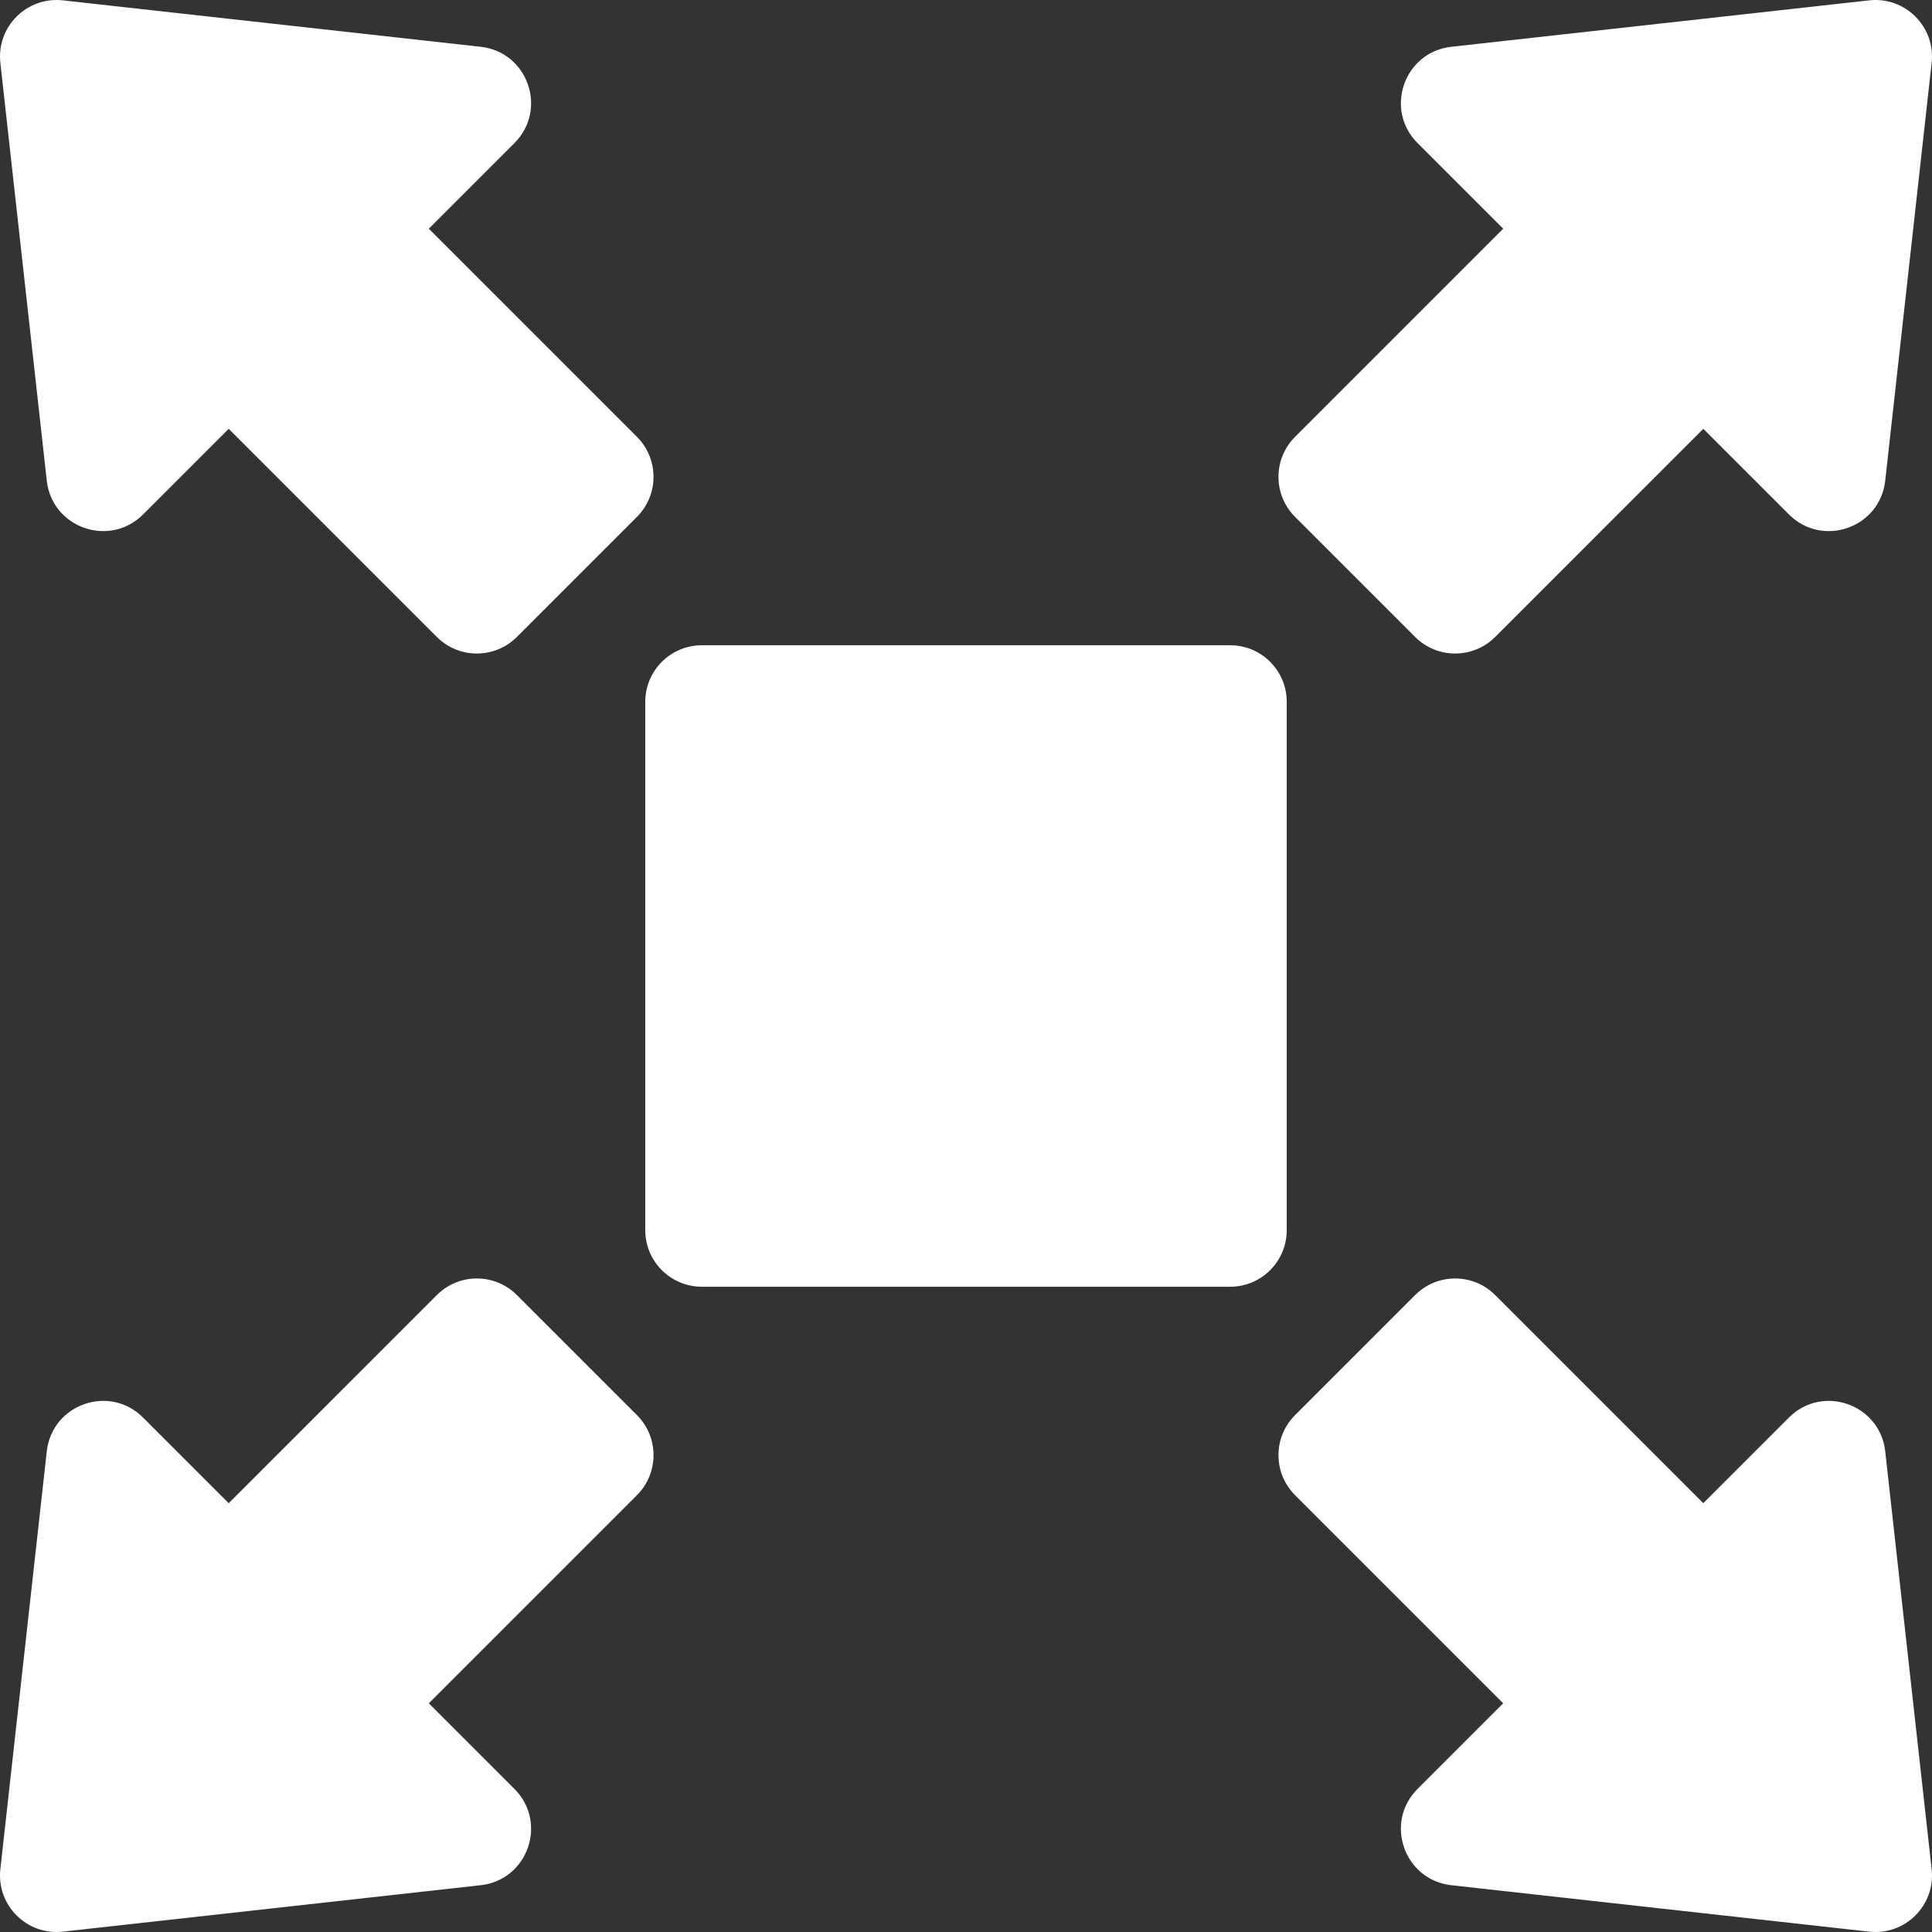 <svg xmlns="http://www.w3.org/2000/svg" xmlns:xlink="http://www.w3.org/1999/xlink" xmlns:svgjs="http://svgjs.com/svgjs" width="512" height="512" x="0" y="0" viewBox="0 0 512 512" style="enable-background:new 0 0 512 512" xml:space="preserve" class=""><rect x="0" y="0" width="512" height="512" fill="#333333" stroke="none"/><g><g xmlns="http://www.w3.org/2000/svg"><path d="m341 186c0-8.284-6.716-15-15-15h-140c-8.284 0-15 6.716-15 15v140c0 8.284 6.716 15 15 15h140c8.284 0 15-6.716 15-15z" fill="#ffffff" data-original="#000000" class=""></path><path d="m375.022 168.798c5.858 5.858 15.355 5.858 21.213 0l55.157-55.157 22.696 22.696c8.894 8.894 24.126 3.551 25.515-8.95l12.303-110.728c1.061-9.554-7.011-17.626-16.565-16.565l-110.728 12.303c-12.501 1.389-17.844 16.621-8.95 25.515l22.696 22.696-55.157 55.157c-5.858 5.858-5.858 15.355 0 21.213z" fill="#ffffff" data-original="#000000" class=""></path><path d="m12.397 127.387c1.389 12.501 16.621 17.844 25.515 8.95l22.696-22.696 55.157 55.157c5.858 5.858 15.355 5.858 21.213 0l31.82-31.82c5.858-5.858 5.858-15.355 0-21.213l-55.157-55.157 22.696-22.696c8.894-8.894 3.551-24.126-8.95-25.515l-110.728-12.303c-9.554-1.061-17.626 7.011-16.565 16.565z" fill="#ffffff" data-original="#000000" class=""></path><path d="m499.603 384.613c-1.389-12.501-16.621-17.844-25.515-8.95l-22.696 22.696-55.157-55.157c-5.858-5.858-15.355-5.858-21.213 0l-31.82 31.82c-5.858 5.858-5.858 15.355 0 21.213l55.157 55.157-22.696 22.696c-8.894 8.894-3.551 24.126 8.95 25.515l110.728 12.303c9.554 1.062 17.626-7.011 16.565-16.564z" fill="#ffffff" data-original="#000000" class=""></path><path d="m136.978 343.202c-5.858-5.858-15.355-5.858-21.213 0l-55.157 55.157-22.696-22.696c-8.894-8.894-24.126-3.551-25.515 8.95l-12.303 110.728c-1.061 9.554 7.011 17.626 16.565 16.564l110.728-12.303c12.501-1.389 17.844-16.621 8.95-25.515l-22.696-22.696 55.157-55.157c5.858-5.858 5.858-15.355 0-21.213z" fill="#ffffff" data-original="#000000" class=""></path></g></g></svg>